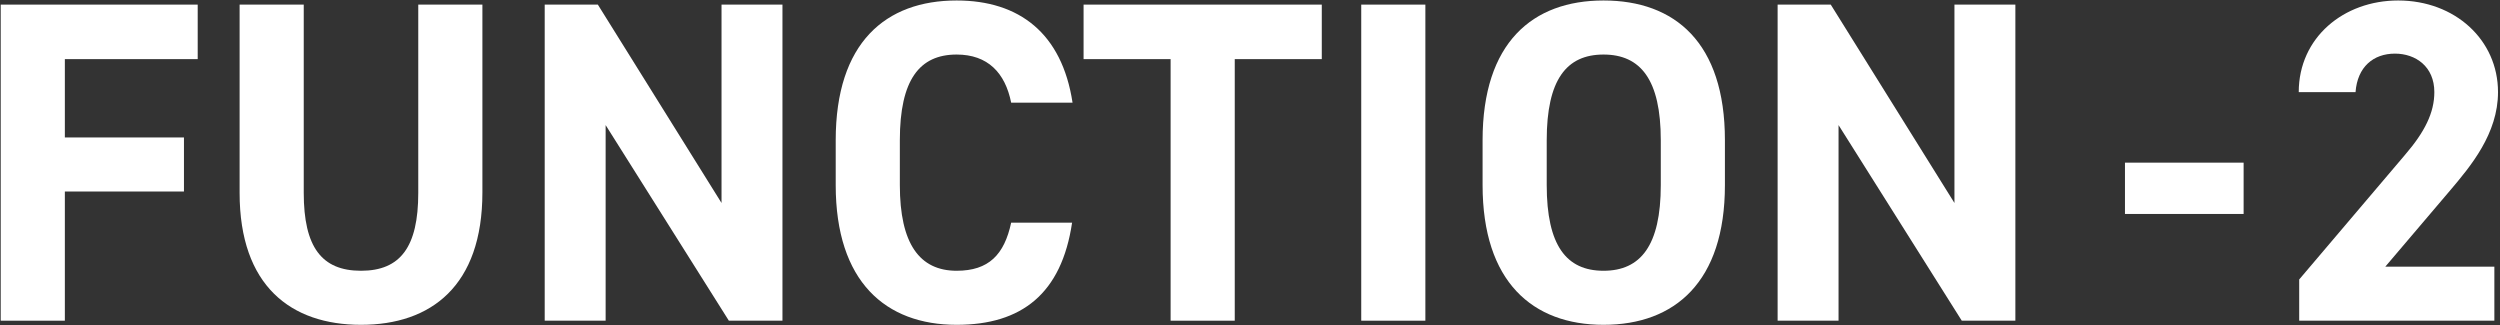 <svg width="1068" height="139" viewBox="0 0 1068 139" fill="none" xmlns="http://www.w3.org/2000/svg">
<rect x="0" y="0" width="1068" height="139" fill="#333333" stroke="none"/>
<path d="M1065.59 113.908V137H982.218V119.387L1027.42 66.157C1035.84 56.373 1039.95 48.153 1039.95 39.347C1039.95 28.388 1031.93 22.908 1023.12 22.908C1013.92 22.908 1007.07 28.584 1006.29 39.347H982.022C982.022 16.059 1001.2 0.207 1024.49 0.207C1048.76 0.207 1067.15 17.037 1067.15 39.347C1067.15 57.155 1055.41 71.05 1046.8 81.226L1019.01 113.908H1065.59Z" fill="white"/>
<path d="M907.787 91.403V69.484H958.473V91.403H907.787Z" fill="white"/>
<path d="M834.939 1.969H860.966V137H838.07L785.427 53.437V137H759.399V1.969H782.1L834.939 86.706V1.969Z" fill="white"/>
<path d="M736.885 79.073C736.885 120.366 715.554 138.761 685.025 138.761C654.692 138.761 633.361 120.366 633.361 79.073V59.895C633.361 18.212 654.692 0.207 685.025 0.207C715.554 0.207 736.885 18.212 736.885 59.895V79.073ZM660.759 59.895V79.073C660.759 104.906 669.174 115.669 685.025 115.669C700.877 115.669 709.487 104.906 709.487 79.073V59.895C709.487 34.063 700.877 23.3 685.025 23.3C669.174 23.3 660.759 34.063 660.759 59.895Z" fill="white"/>
<path d="M608.919 1.969V137H581.521V1.969H608.919Z" fill="white"/>
<path d="M462.903 1.969H564.665V25.257H527.483V137H500.085V25.257H462.903V1.969Z" fill="white"/>
<path d="M458.19 43.848H431.967C429.423 31.128 421.986 23.3 408.679 23.3C392.828 23.3 384.413 34.063 384.413 59.895V79.073C384.413 104.123 392.828 115.669 408.679 115.669C422.378 115.669 429.032 108.82 431.967 95.121H457.995C453.494 125.454 436.468 138.761 408.679 138.761C378.346 138.761 357.015 120.366 357.015 79.073V59.895C357.015 18.212 378.346 0.207 408.679 0.207C435.49 0.207 453.689 14.298 458.19 43.848Z" fill="white"/>
<path d="M308.237 1.969H334.265V137H311.369L258.726 53.437V137H232.698V1.969H255.399L308.237 86.706V1.969Z" fill="white"/>
<path d="M178.683 1.969H206.08V82.205C206.08 122.127 184.162 138.761 154.22 138.761C124.279 138.761 102.361 122.127 102.361 82.4V1.969H129.758V82.4C129.758 105.493 137.39 115.669 154.22 115.669C171.05 115.669 178.683 105.493 178.683 82.4V1.969Z" fill="white"/>
<path d="M0.307 1.969H84.457V25.257H27.705V58.721H78.586V81.813H27.705V137H0.307V1.969Z" fill="white"/>
</svg>
